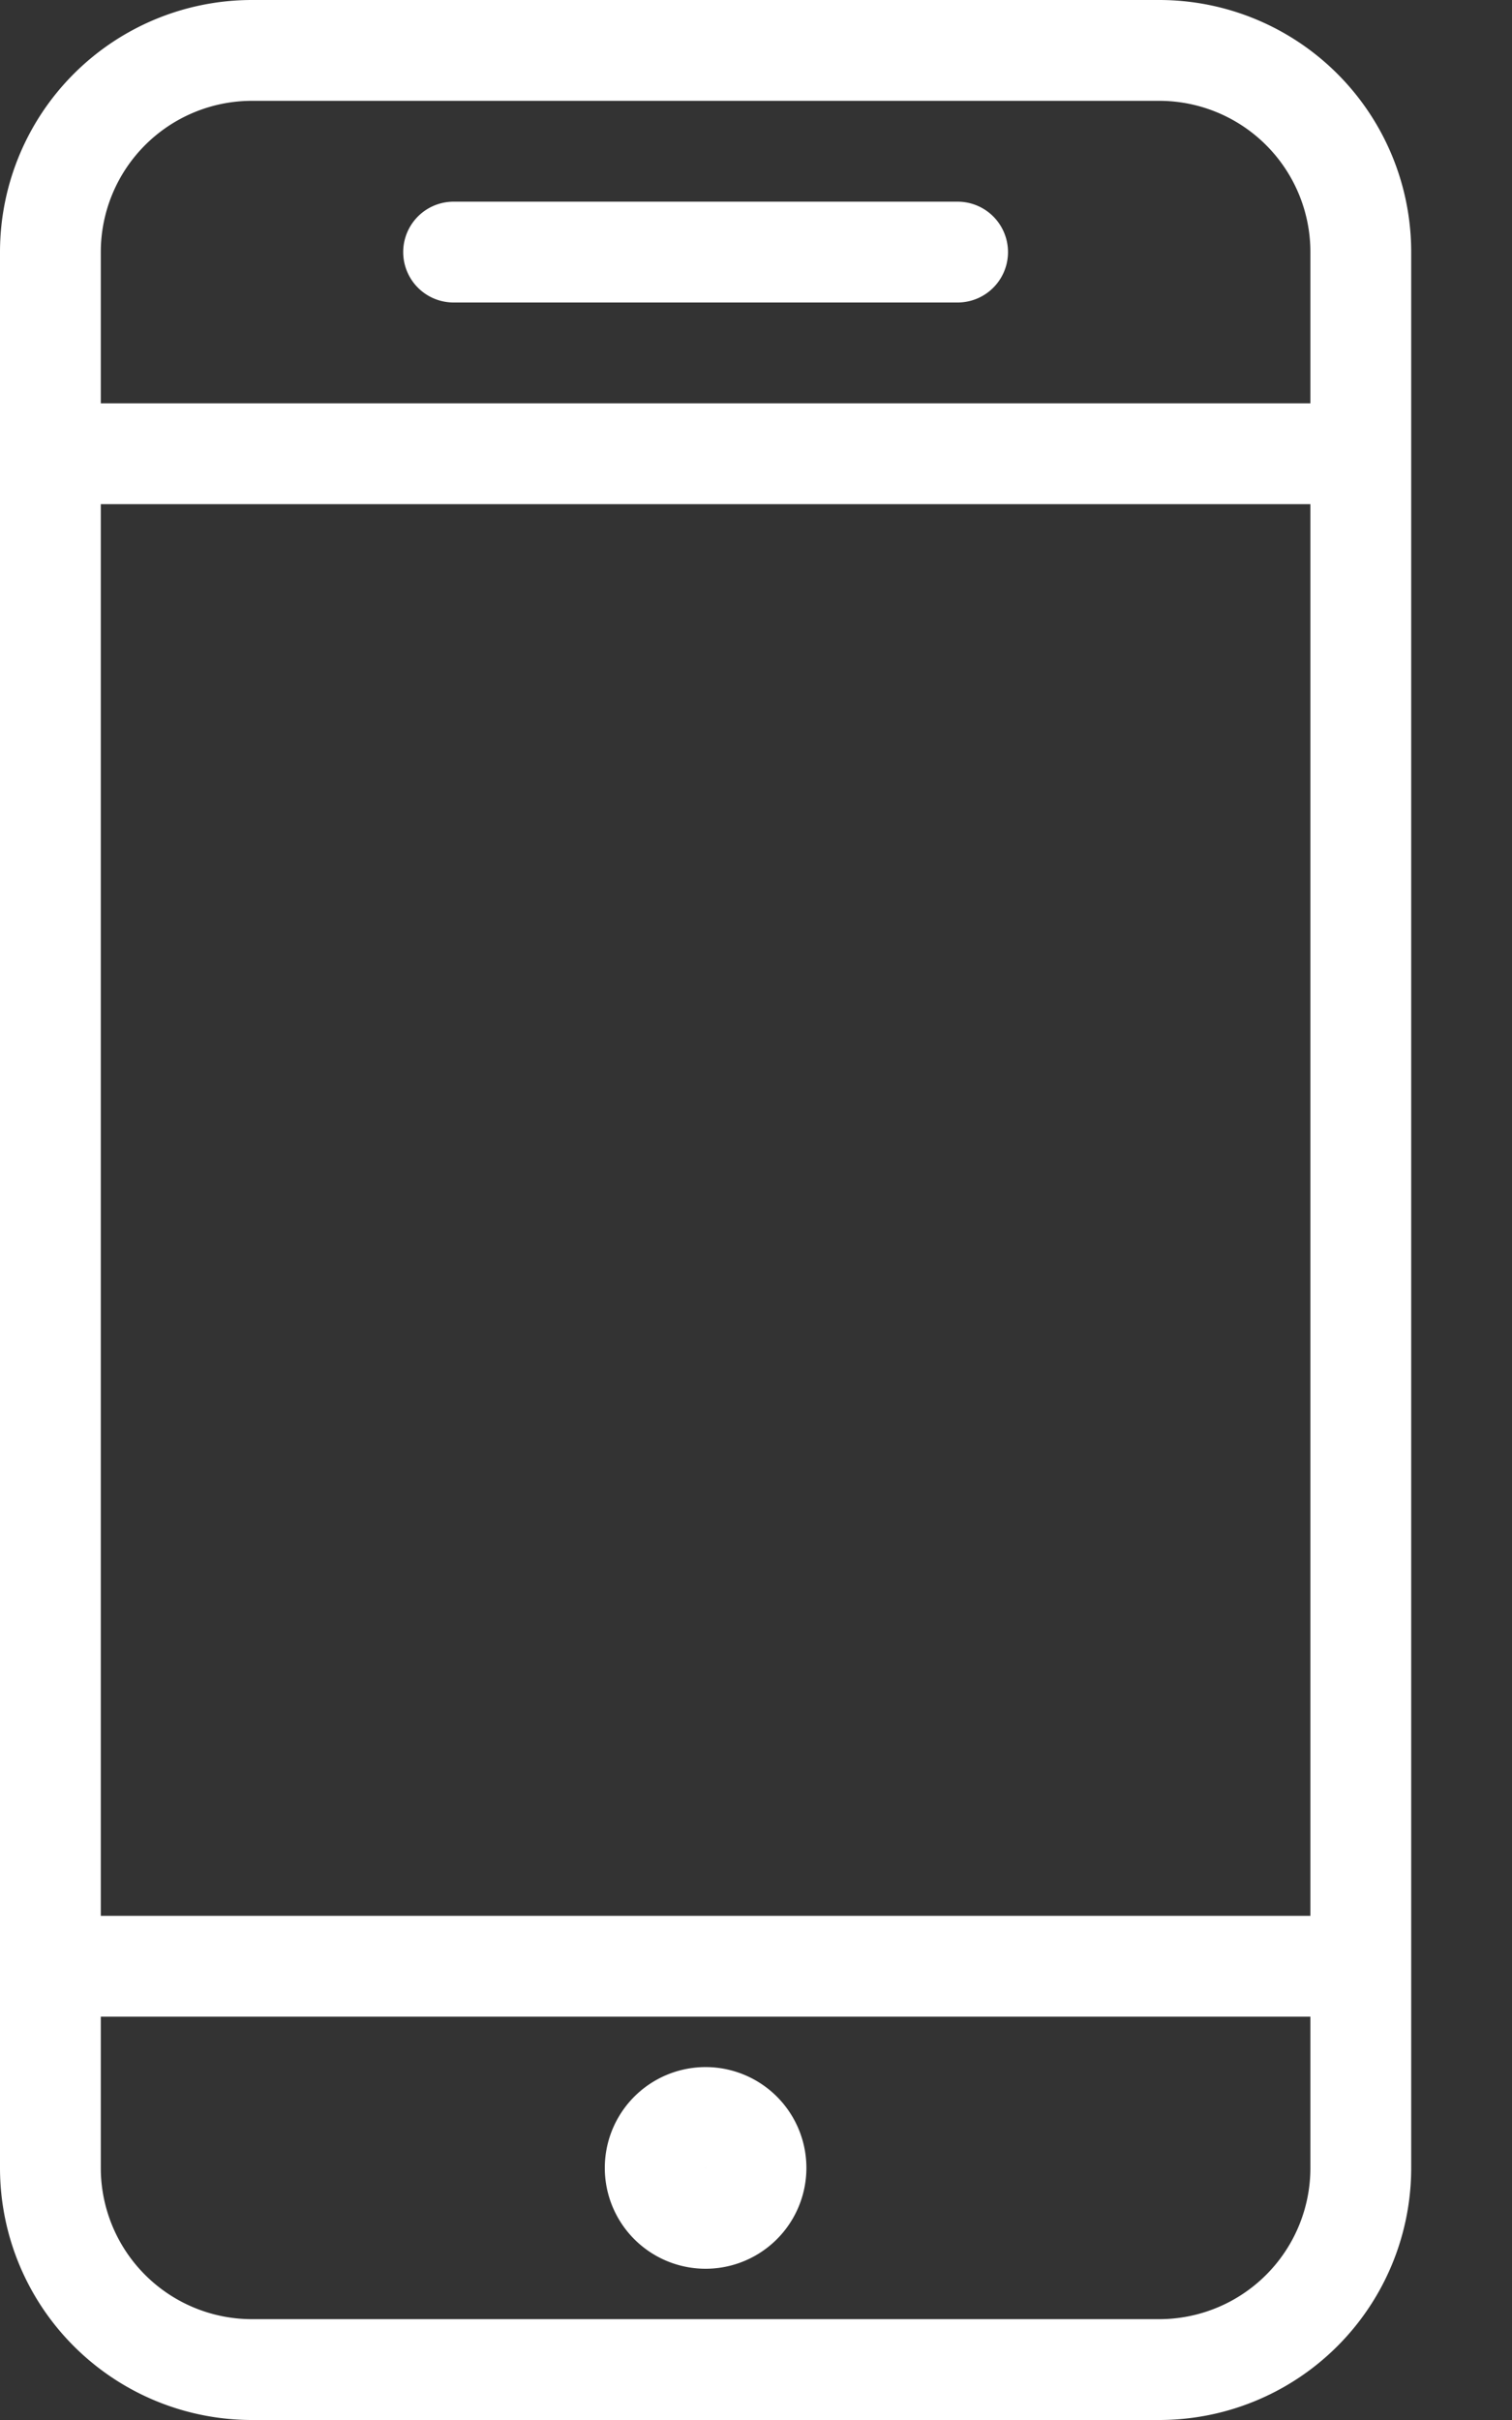 <svg xmlns="http://www.w3.org/2000/svg" width="15" height="24" viewBox="0 0 15 24">
    <rect x="0" y="0" width="15" height="24" fill="#333333" stroke="none"/>
    <g fill="none" fill-rule="evenodd" stroke="#FFF" stroke-linejoin="round">
        <path stroke-linecap="round" d="M13.5 21.5a2 2 0 0 1-2 2h-9a2 2 0 0 1-2-2v-19a2 2 0 0 1 2-2h9a2 2 0 0 1 2 2v19zM13.5 19.5H.5M13.5 4.5H.5M4.5 2.5h5"/>
        <path d="M7 22a.5.5 0 1 1 0-1 .5.5 0 0 1 0 1z"/>
    </g>
</svg>

